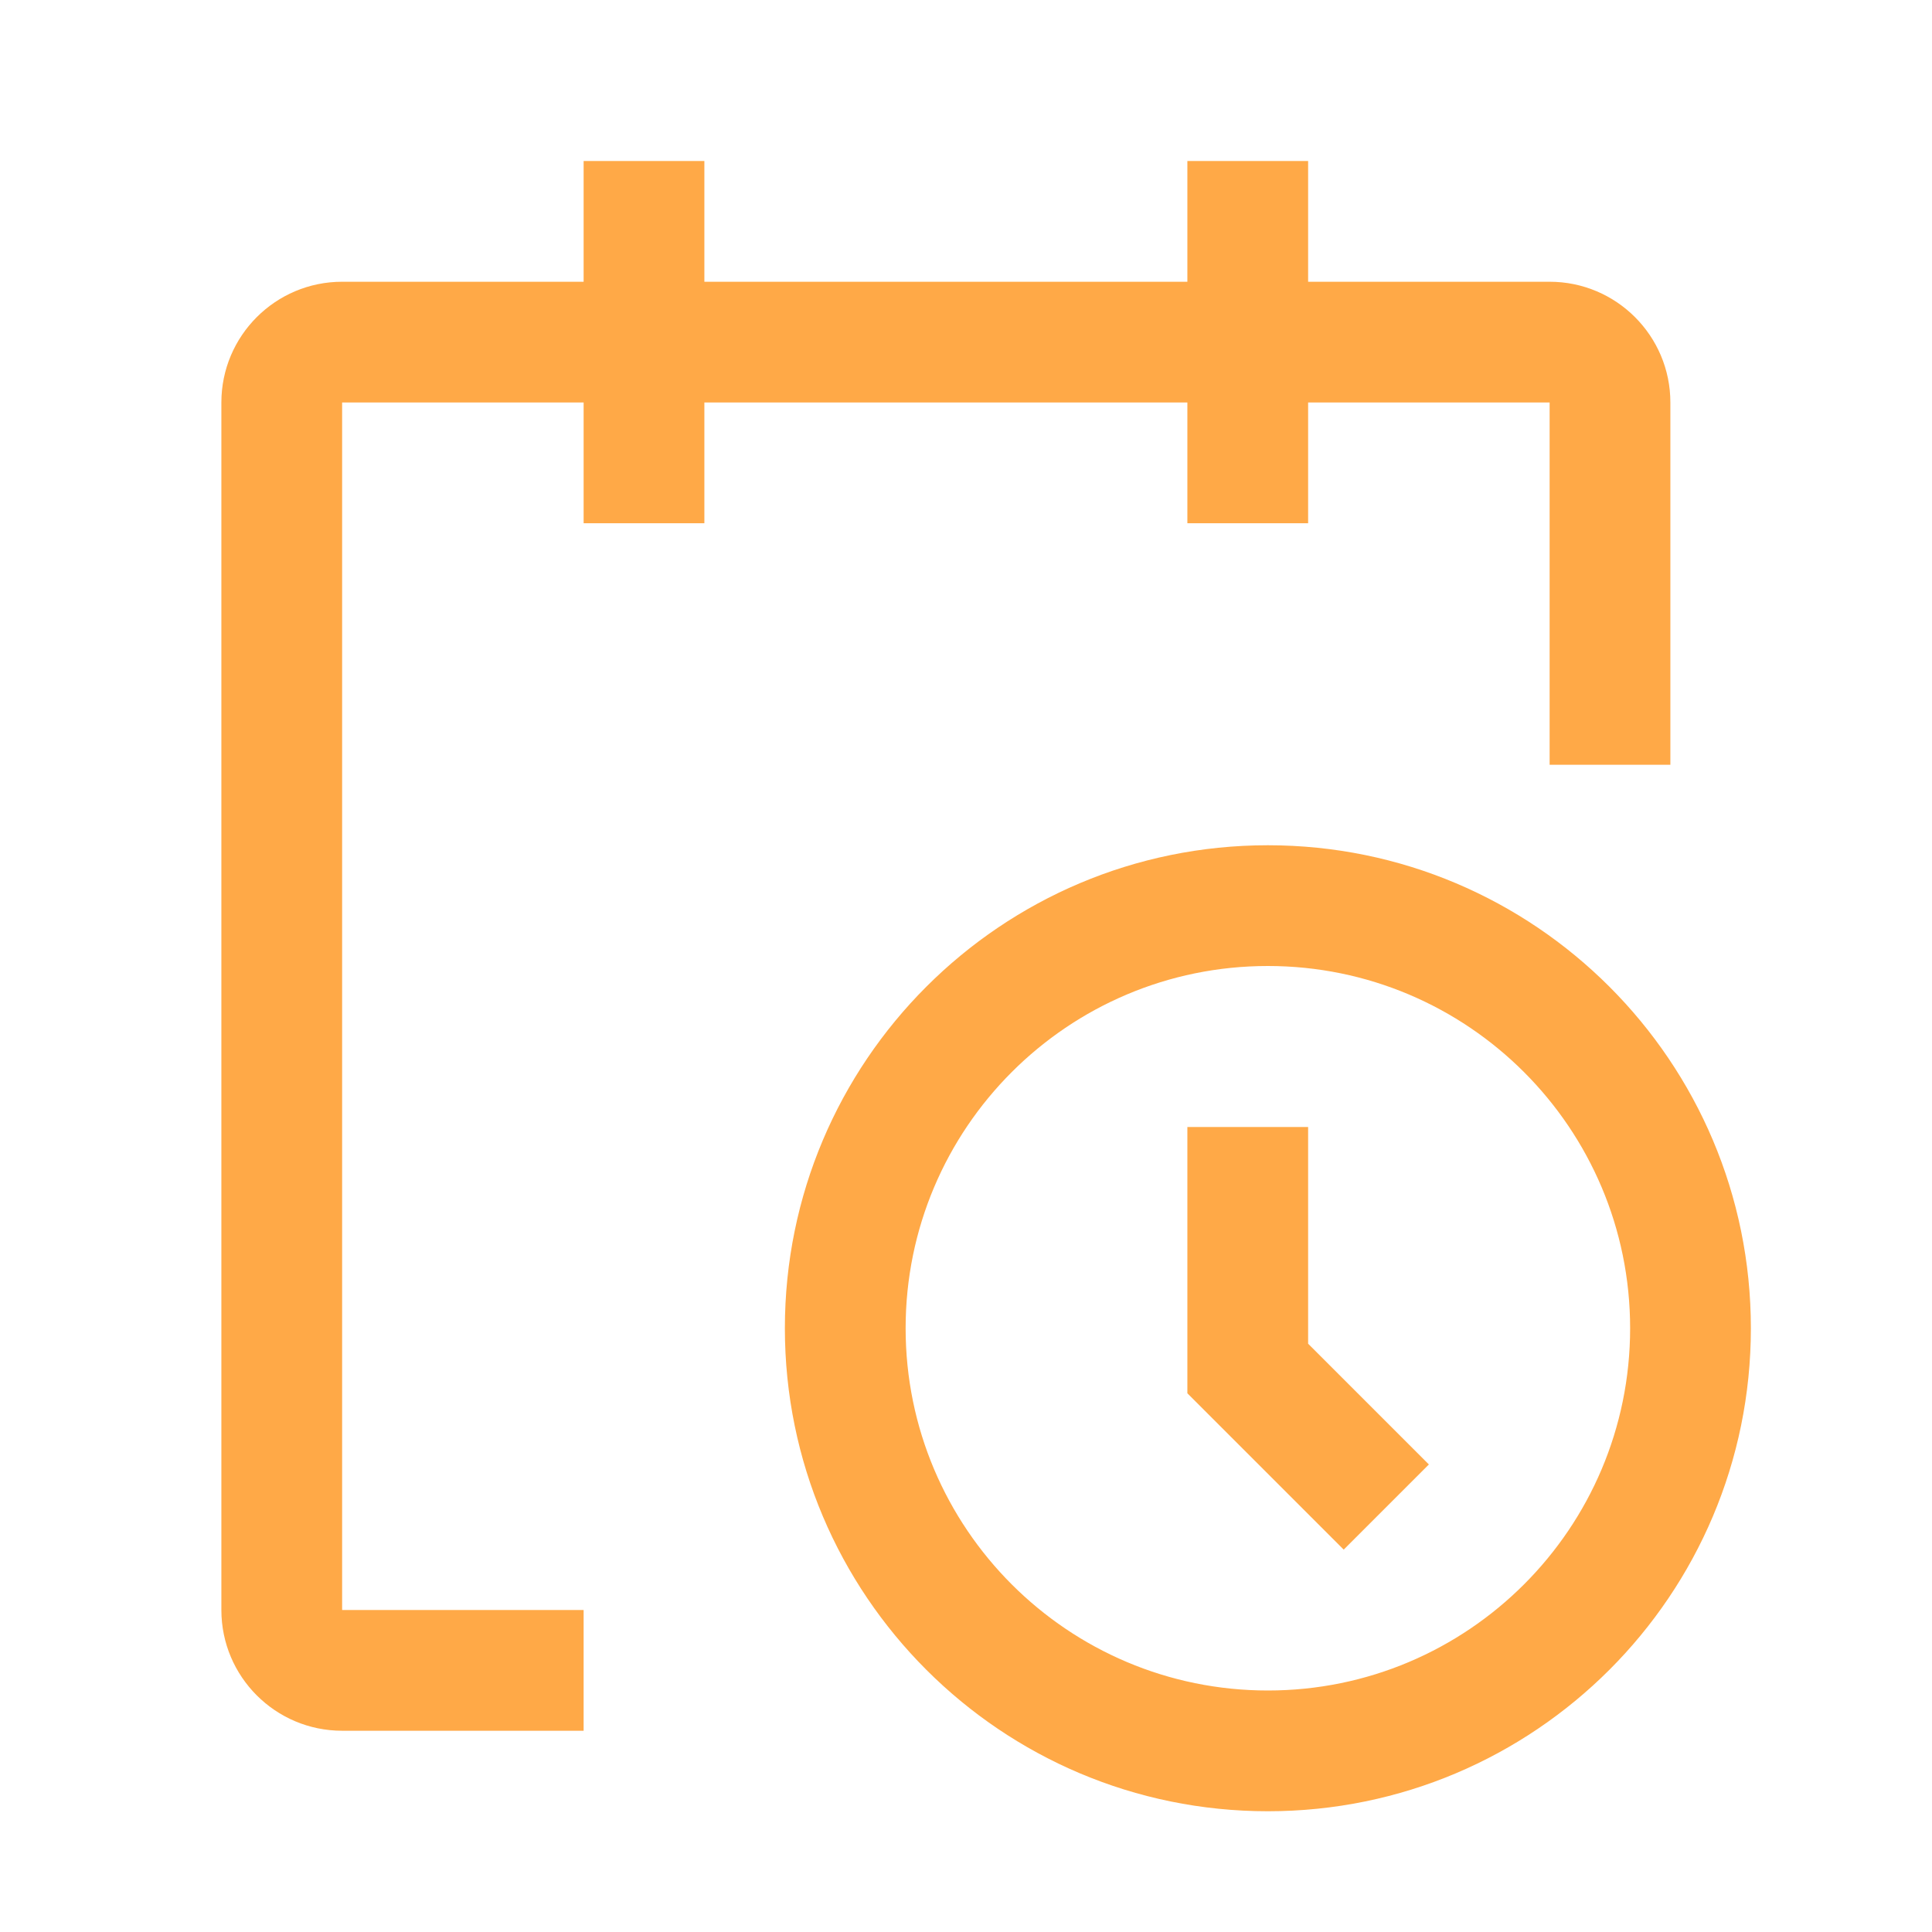 <svg width="24" height="24" viewBox="0 0 24 24" fill="none" xmlns="http://www.w3.org/2000/svg">
<path fill-rule="evenodd" clip-rule="evenodd" d="M20.75 5C20.75 4.172 20.078 3.5 19.25 3.5H16.25V2H14.75V3.5H8.75V2H7.25V3.5H4.25C3.422 3.5 2.75 4.172 2.75 5V20C2.75 20.828 3.422 21.5 4.25 21.5H7.25V20H4.25V5H7.25V6.5H8.75V5H14.75V6.5H16.25V5H19.25V9.5H20.75V5ZM9.75 16.5C9.75 19.814 12.436 22.5 15.75 22.5C19.064 22.5 21.75 19.814 21.75 16.5C21.75 13.186 19.064 10.5 15.75 10.5C12.436 10.5 9.75 13.186 9.75 16.5ZM14.75 17.308L16.692 19.25L17.75 18.192L16.25 16.692V14H14.75V17.308ZM11.25 16.5C11.25 14.015 13.265 12 15.75 12C18.235 12 20.25 14.015 20.25 16.5C20.25 18.985 18.235 21 15.75 21C13.265 21 11.25 18.985 11.25 16.5Z" fill="#FFA947"/>
</svg>
